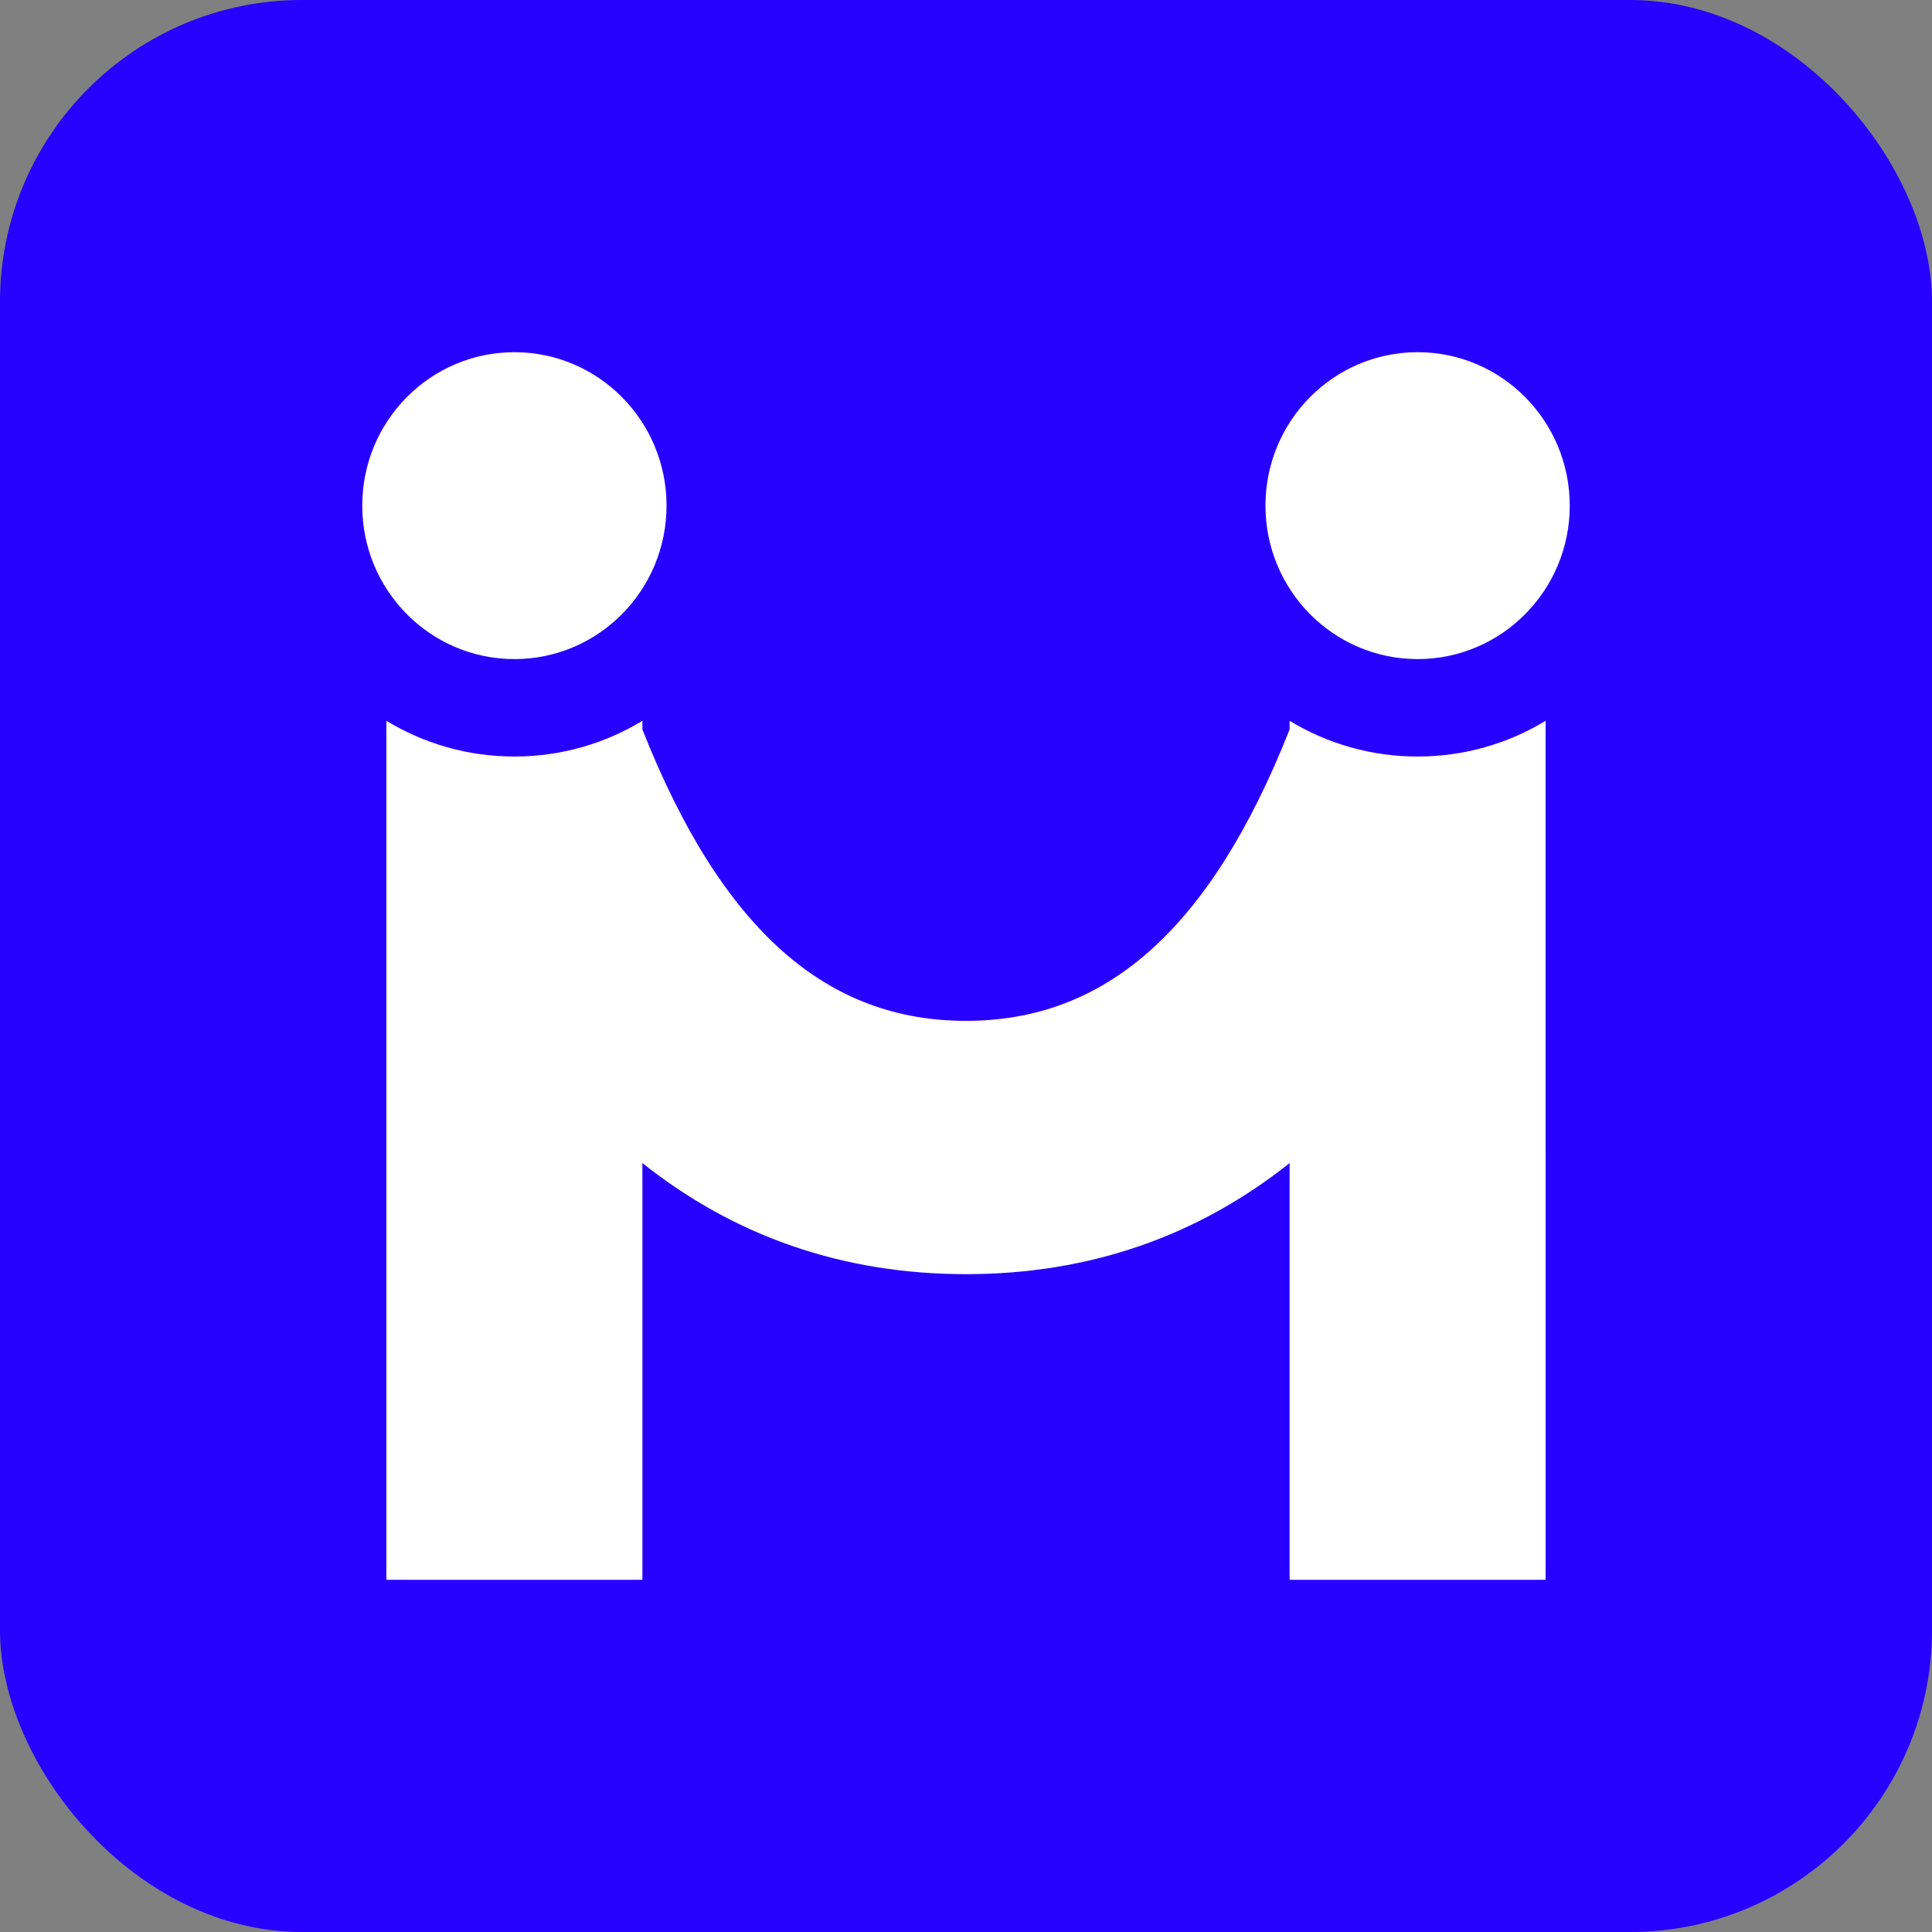 <svg fill="none" height="256" viewBox="0 0 256 256" width="256" xmlns="http://www.w3.org/2000/svg"><rect x="0" y="0" width="256" height="256" fill="#808080" stroke="none"/><rect fill="#2700FF" height="256" rx="40" width="256"/><path clip-rule="evenodd" d="m204.801 95.51-.001 113.823h-33.92l.001-55.221c-12.168 9.678-26.5 14.721-42.881 14.721s-30.713-5.043-42.881-14.721l.001 55.221h-33.92l0-113.822c4.955 3.005 10.757 4.732 16.96 4.732 6.202 0 12.005-1.728 16.96-4.732l-.001 1.149c10.639 26.876 24.611 38.608 42.881 38.608s32.242-11.732 42.881-38.608l-.001-1.149c4.955 3.005 10.757 4.732 16.96 4.732s12.006-1.728 16.961-4.733zm-136.641-8.177c11.134 0 20.16-9.104 20.16-20.333s-9.026-20.333-20.16-20.333-20.16 9.104-20.16 20.333 9.026 20.333 20.16 20.333zm119.68 0c11.134 0 20.16-9.104 20.16-20.333s-9.026-20.333-20.16-20.333-20.16 9.104-20.16 20.333 9.026 20.333 20.16 20.333z" fill="#fff" fill-rule="evenodd"/></svg>
